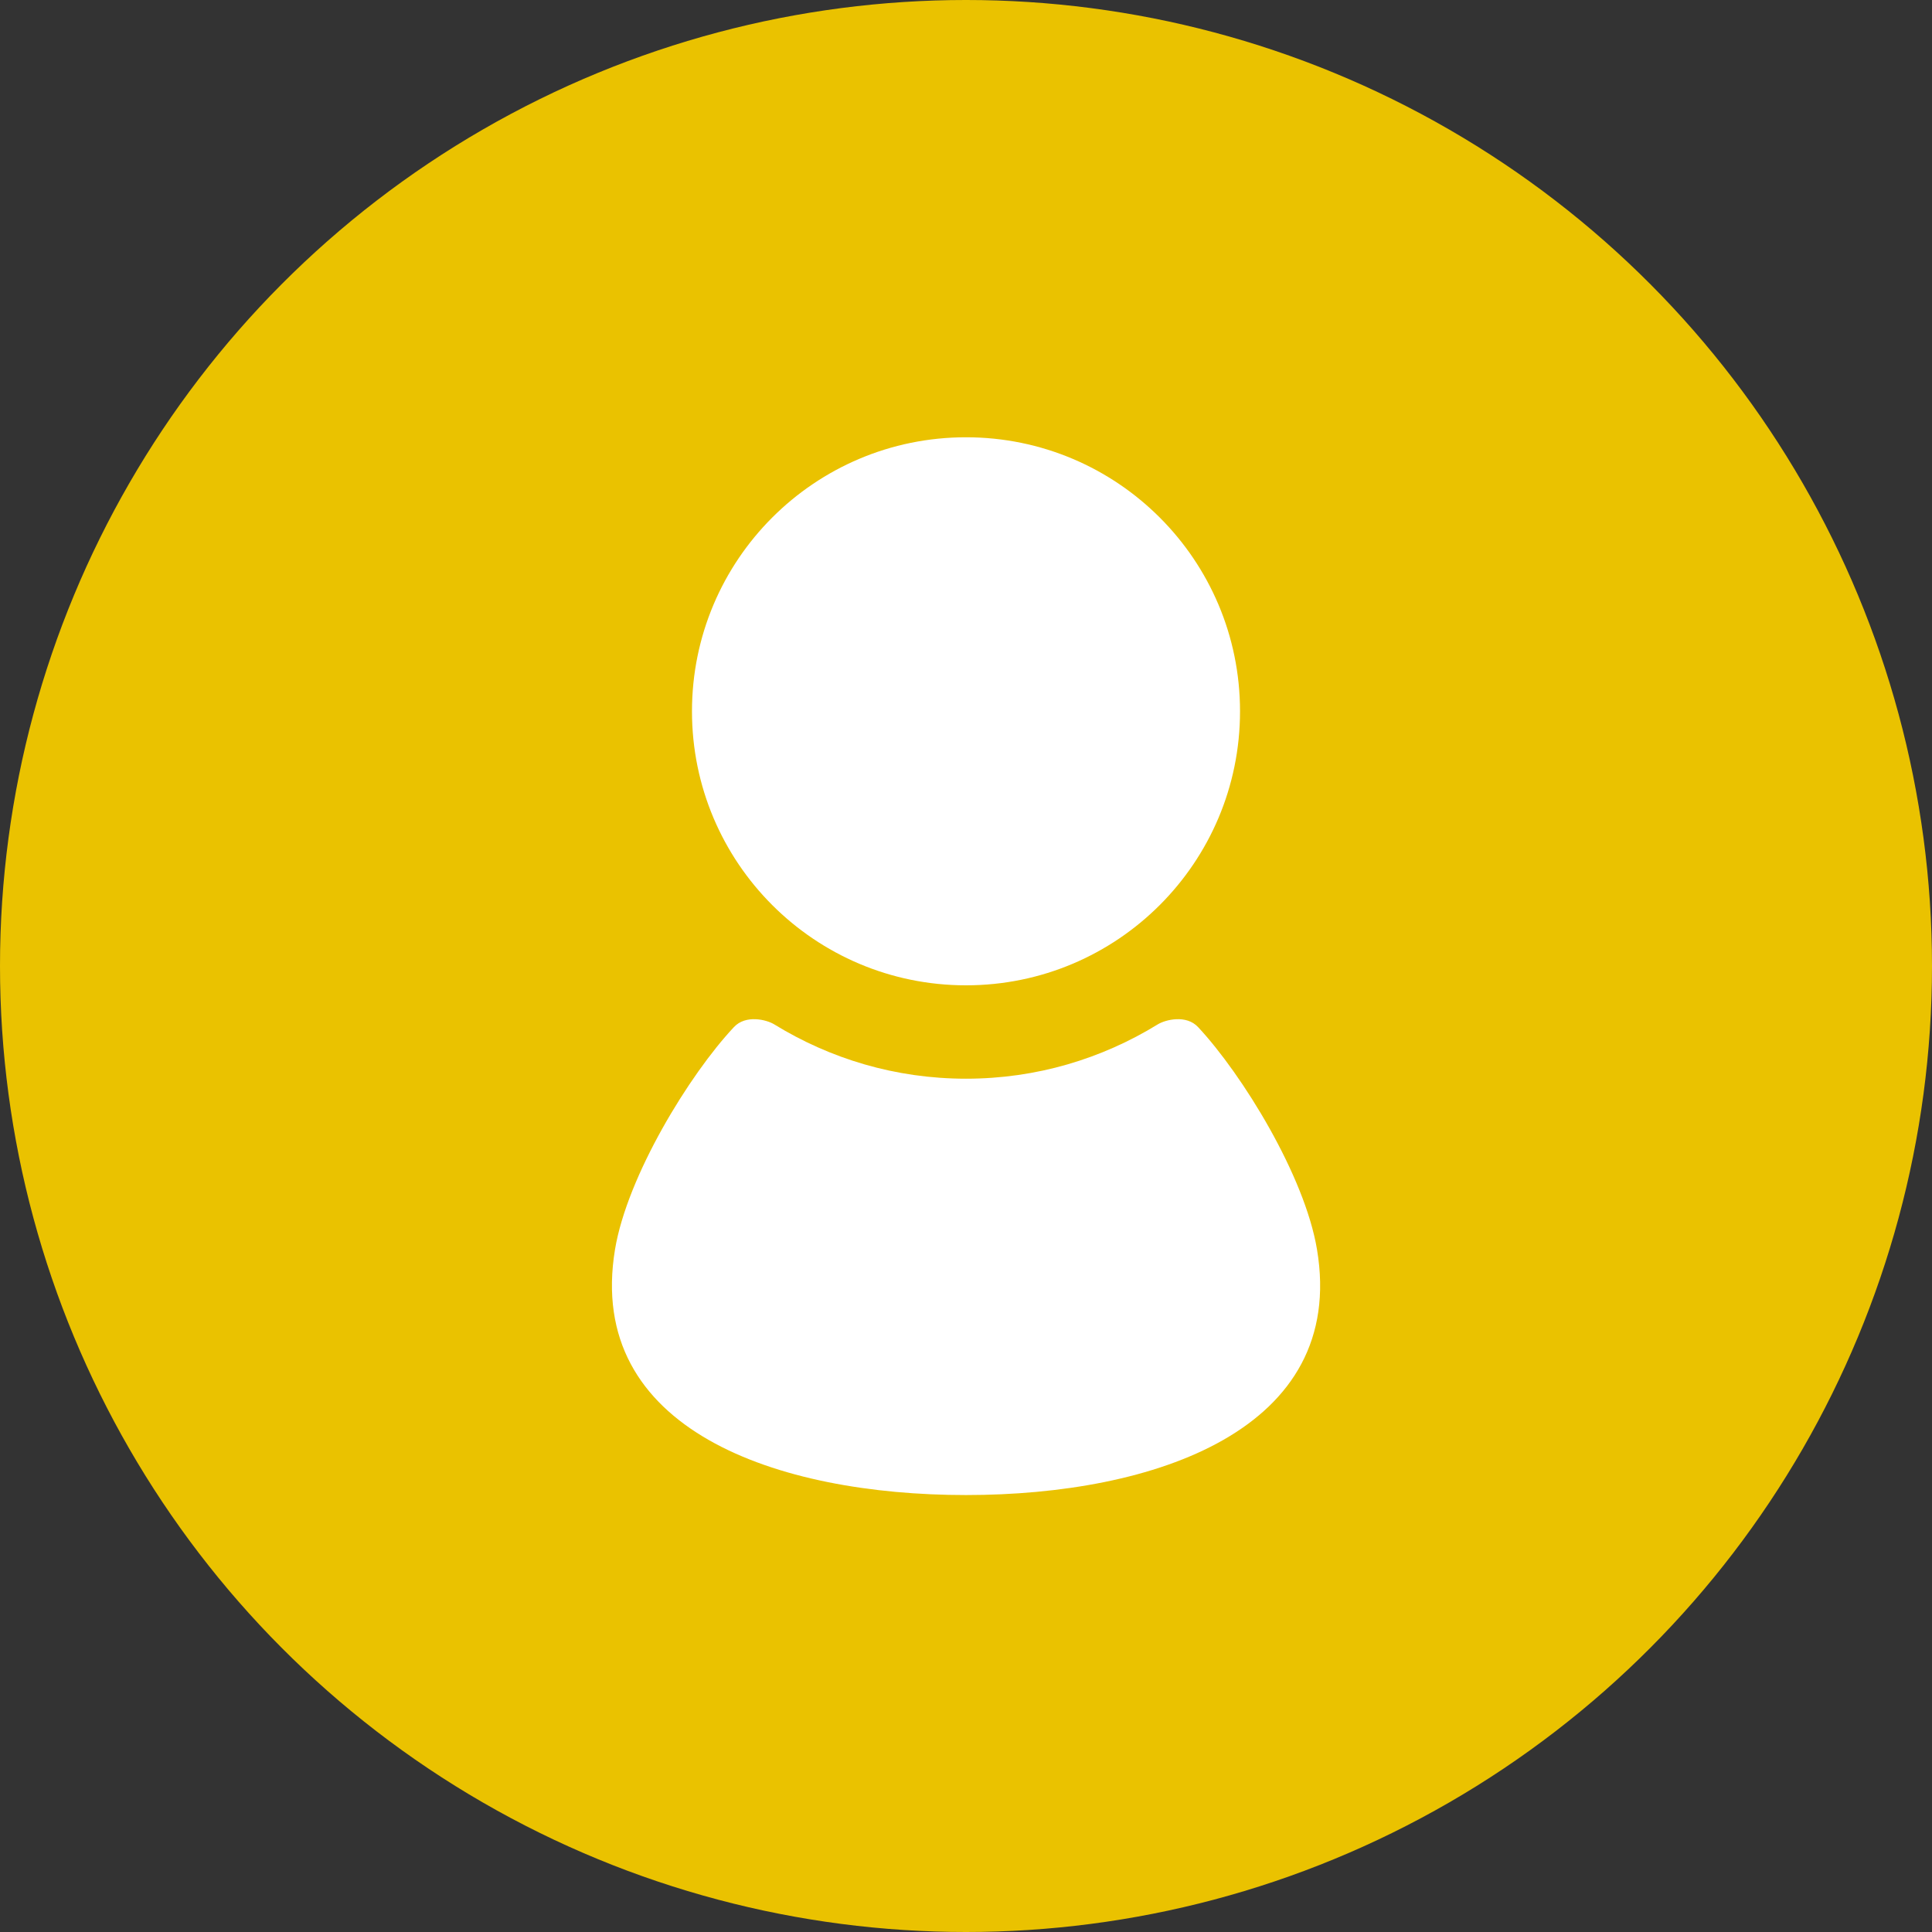 <?xml version="1.0" encoding="UTF-8"?><svg id="_レイヤー_2" xmlns="http://www.w3.org/2000/svg" width="60" height="60" viewBox="0 0 60 60"><rect x="0" y="0" width="60" height="60" fill="#333333" stroke="none"/><defs><style>.cls-1{fill:#fff;}.cls-2{fill:#eac200;}</style></defs><g id="_コンテンツ"><circle class="cls-2" cx="30" cy="30" r="30"/><path class="cls-1" d="M30,30.6c4.7,0,8.51-3.81,8.51-8.51,0-4.7-3.81-8.51-8.51-8.51s-8.51,3.81-8.51,8.51c0,4.7,3.81,8.51,8.51,8.51Z"/><path class="cls-1" d="M40.9,38.8c-.38-2.28-2.31-5.42-3.69-6.9-.37-.4-1.02-.23-1.25-.09-1.74,1.07-3.77,1.69-5.96,1.69s-4.22-.62-5.96-1.69c-.23-.14-.88-.31-1.25.09-1.38,1.47-3.31,4.62-3.69,6.9-.93,5.61,5.05,7.63,10.9,7.63s11.84-2.03,10.9-7.63Z"/></g></svg>